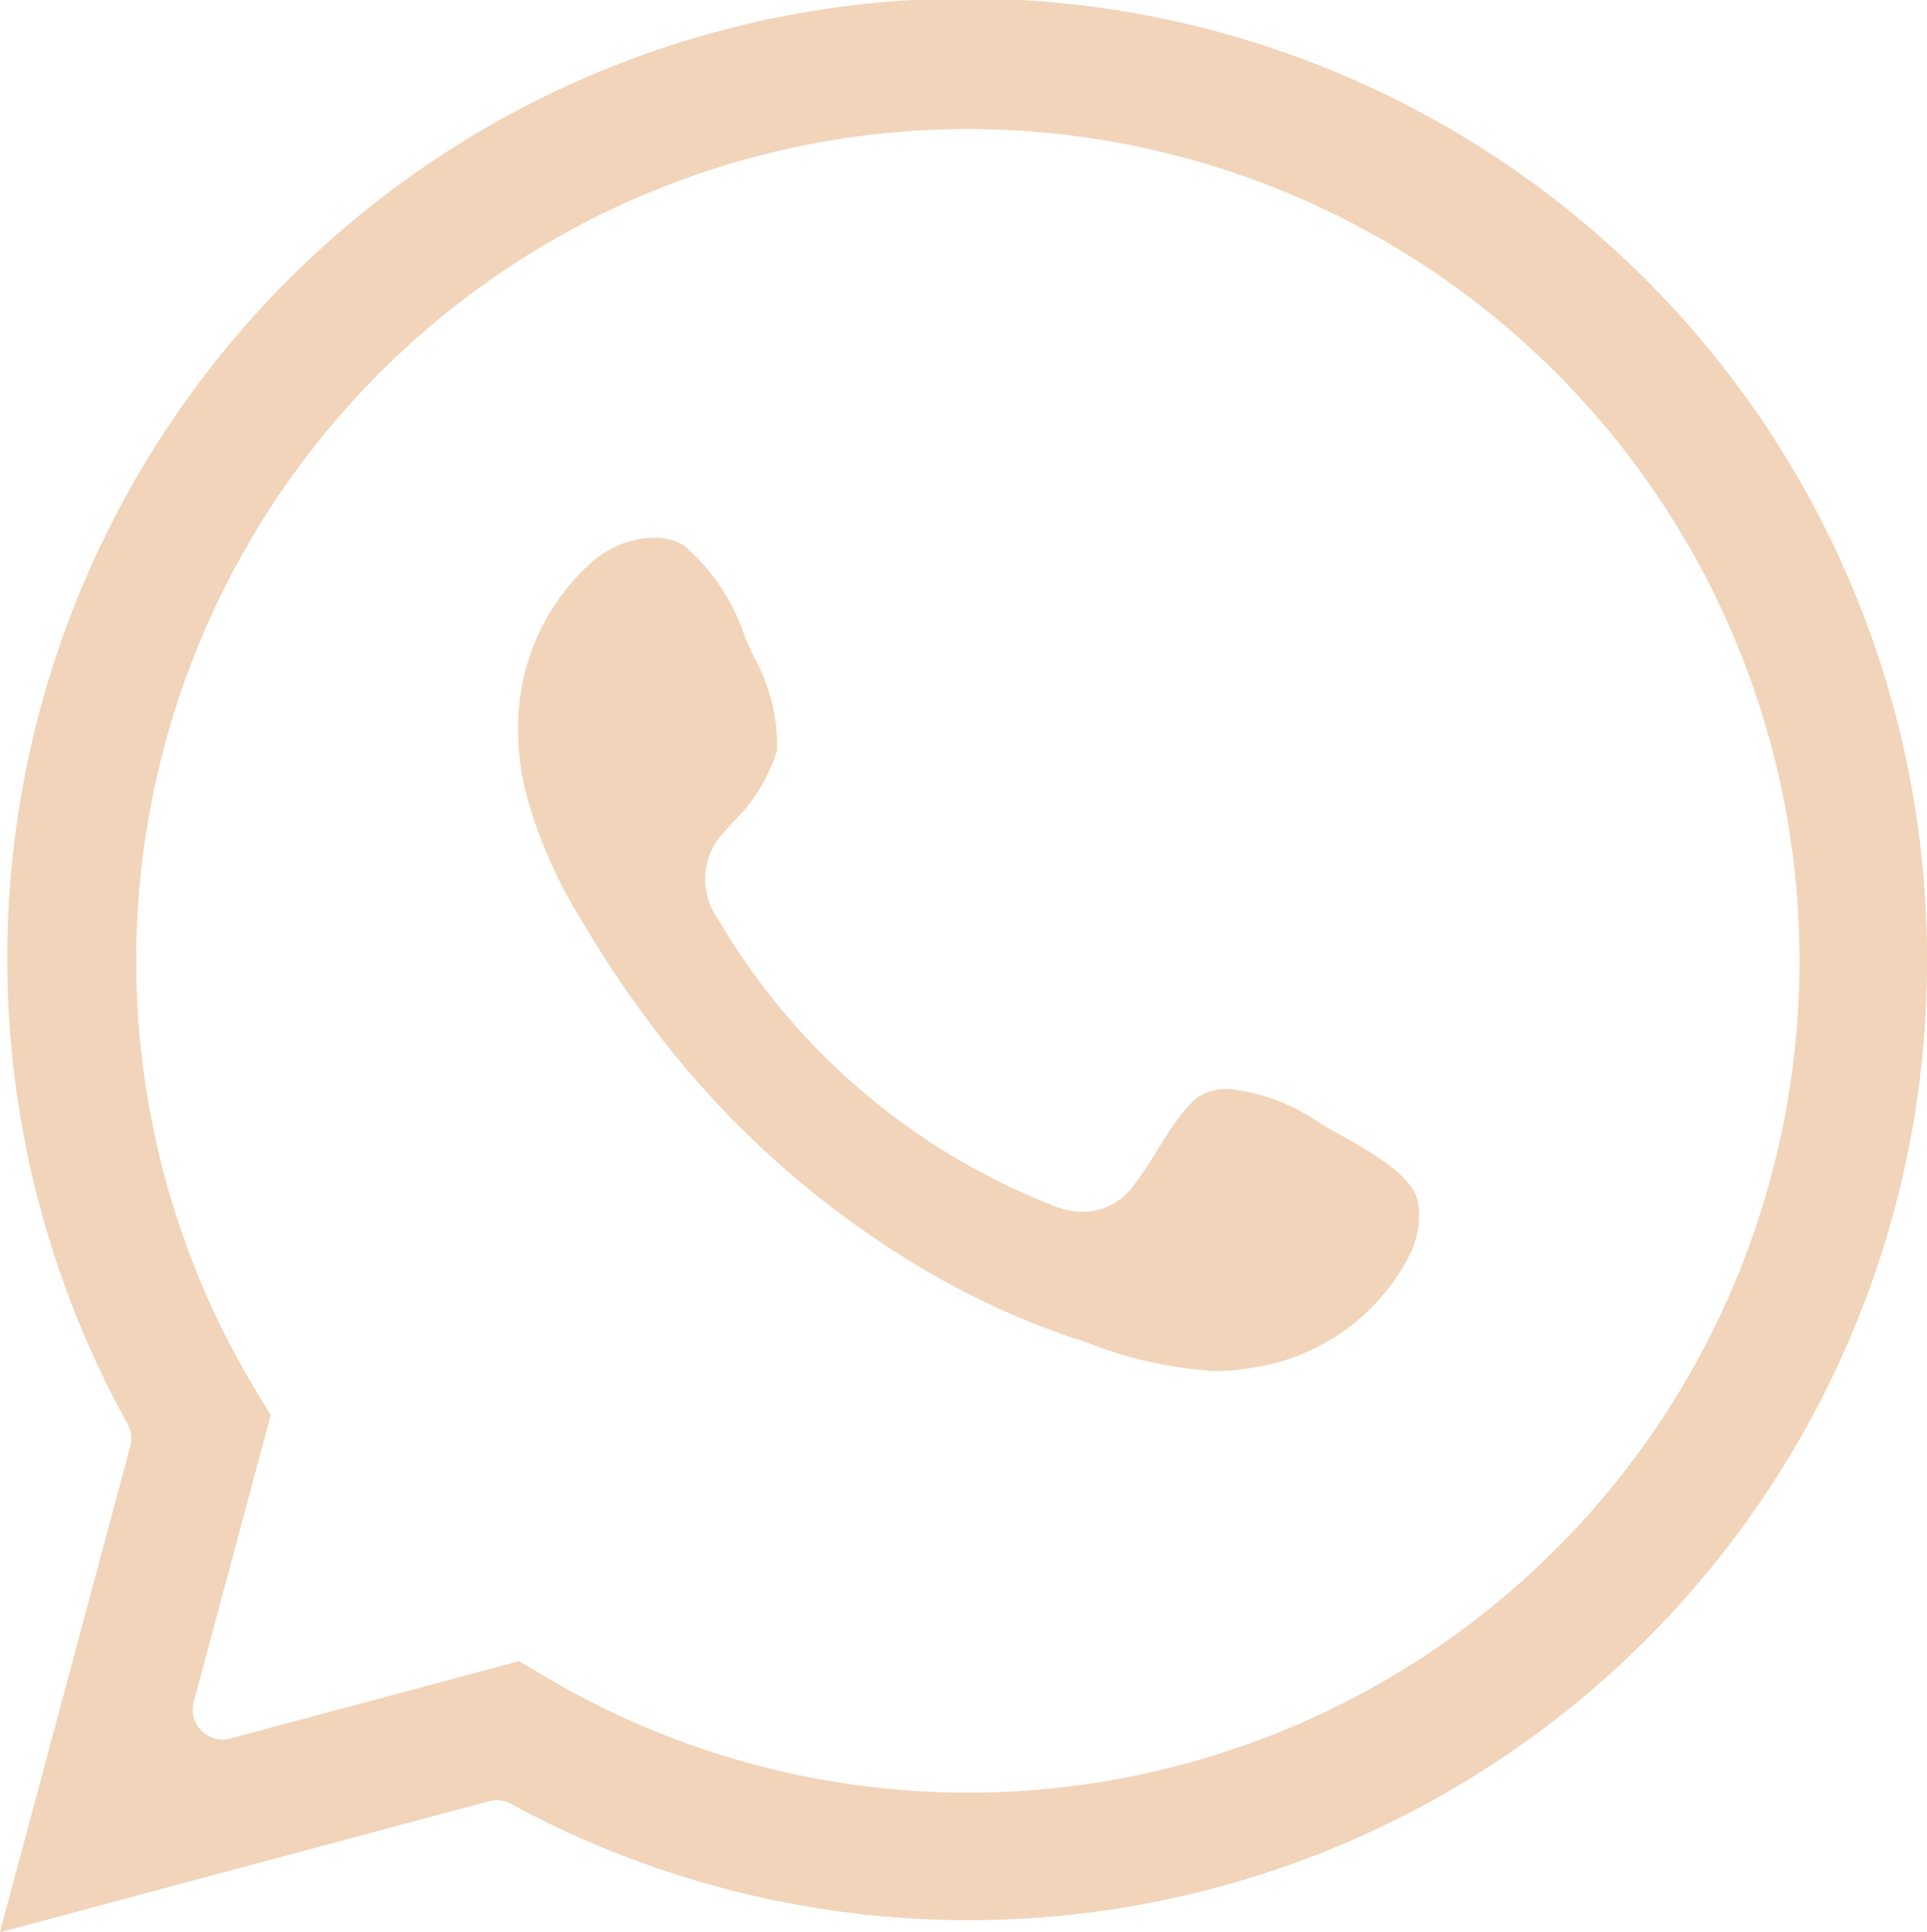 <svg xmlns="http://www.w3.org/2000/svg" width="50.422" height="50.551" viewBox="0 0 50.422 50.551">
  <g id="whatsapp" transform="translate(-111.403 -0.139)">
    <path id="Caminho_46" data-name="Caminho 46" d="M139.426,35.119l.391.131a10.719,10.719,0,0,0,3.394.756,5.291,5.291,0,0,0,1-.094,5.519,5.519,0,0,0,4.117-3.02,2.316,2.316,0,0,0,.176-1.319c-.15-.691-1.235-1.3-2.027-1.743-.189-.1-.369-.207-.531-.305a5.171,5.171,0,0,0-2.39-.9,1.646,1.646,0,0,0-.624.115c-.432.178-.884.907-1.249,1.493a9.974,9.974,0,0,1-.642.952,1.643,1.643,0,0,1-1.307.656,2.074,2.074,0,0,1-.783-.165A17.612,17.612,0,0,1,130.2,24.2a1.79,1.79,0,0,1,.189-2.334l.165-.193a4.487,4.487,0,0,0,1.182-1.906,4.779,4.779,0,0,0-.619-2.468l-.216-.477a5.341,5.341,0,0,0-1.621-2.427,1.538,1.538,0,0,0-.769-.19,2.591,2.591,0,0,0-1.571.593,5.782,5.782,0,0,0-1.975,4.557,6.563,6.563,0,0,0,.183,1.468,12.543,12.543,0,0,0,1.486,3.415,28.679,28.679,0,0,0,1.6,2.431,24.48,24.48,0,0,0,6.907,6.415,20.611,20.611,0,0,0,4.285,2.037" fill="#f1d4b9"/>
    <path id="Caminho_47" data-name="Caminho 47" d="M161.825,25.257a25.116,25.116,0,1,0-47.083,12.134.783.783,0,0,1,.071.579L111.4,50.69,124.2,47.261a.817.817,0,0,1,.2-.026.777.777,0,0,1,.371.094,25.079,25.079,0,0,0,37.055-22.072m-25.116,21.78a21.714,21.714,0,0,1-11.117-3.081l-.609-.36-7.558,2.025a.851.851,0,0,1-.2.026.782.782,0,0,1-.754-.982l2.015-7.506-.372-.61a21.761,21.761,0,1,1,18.6,10.488" fill="#f1d4b9"/>
  </g>
</svg>
